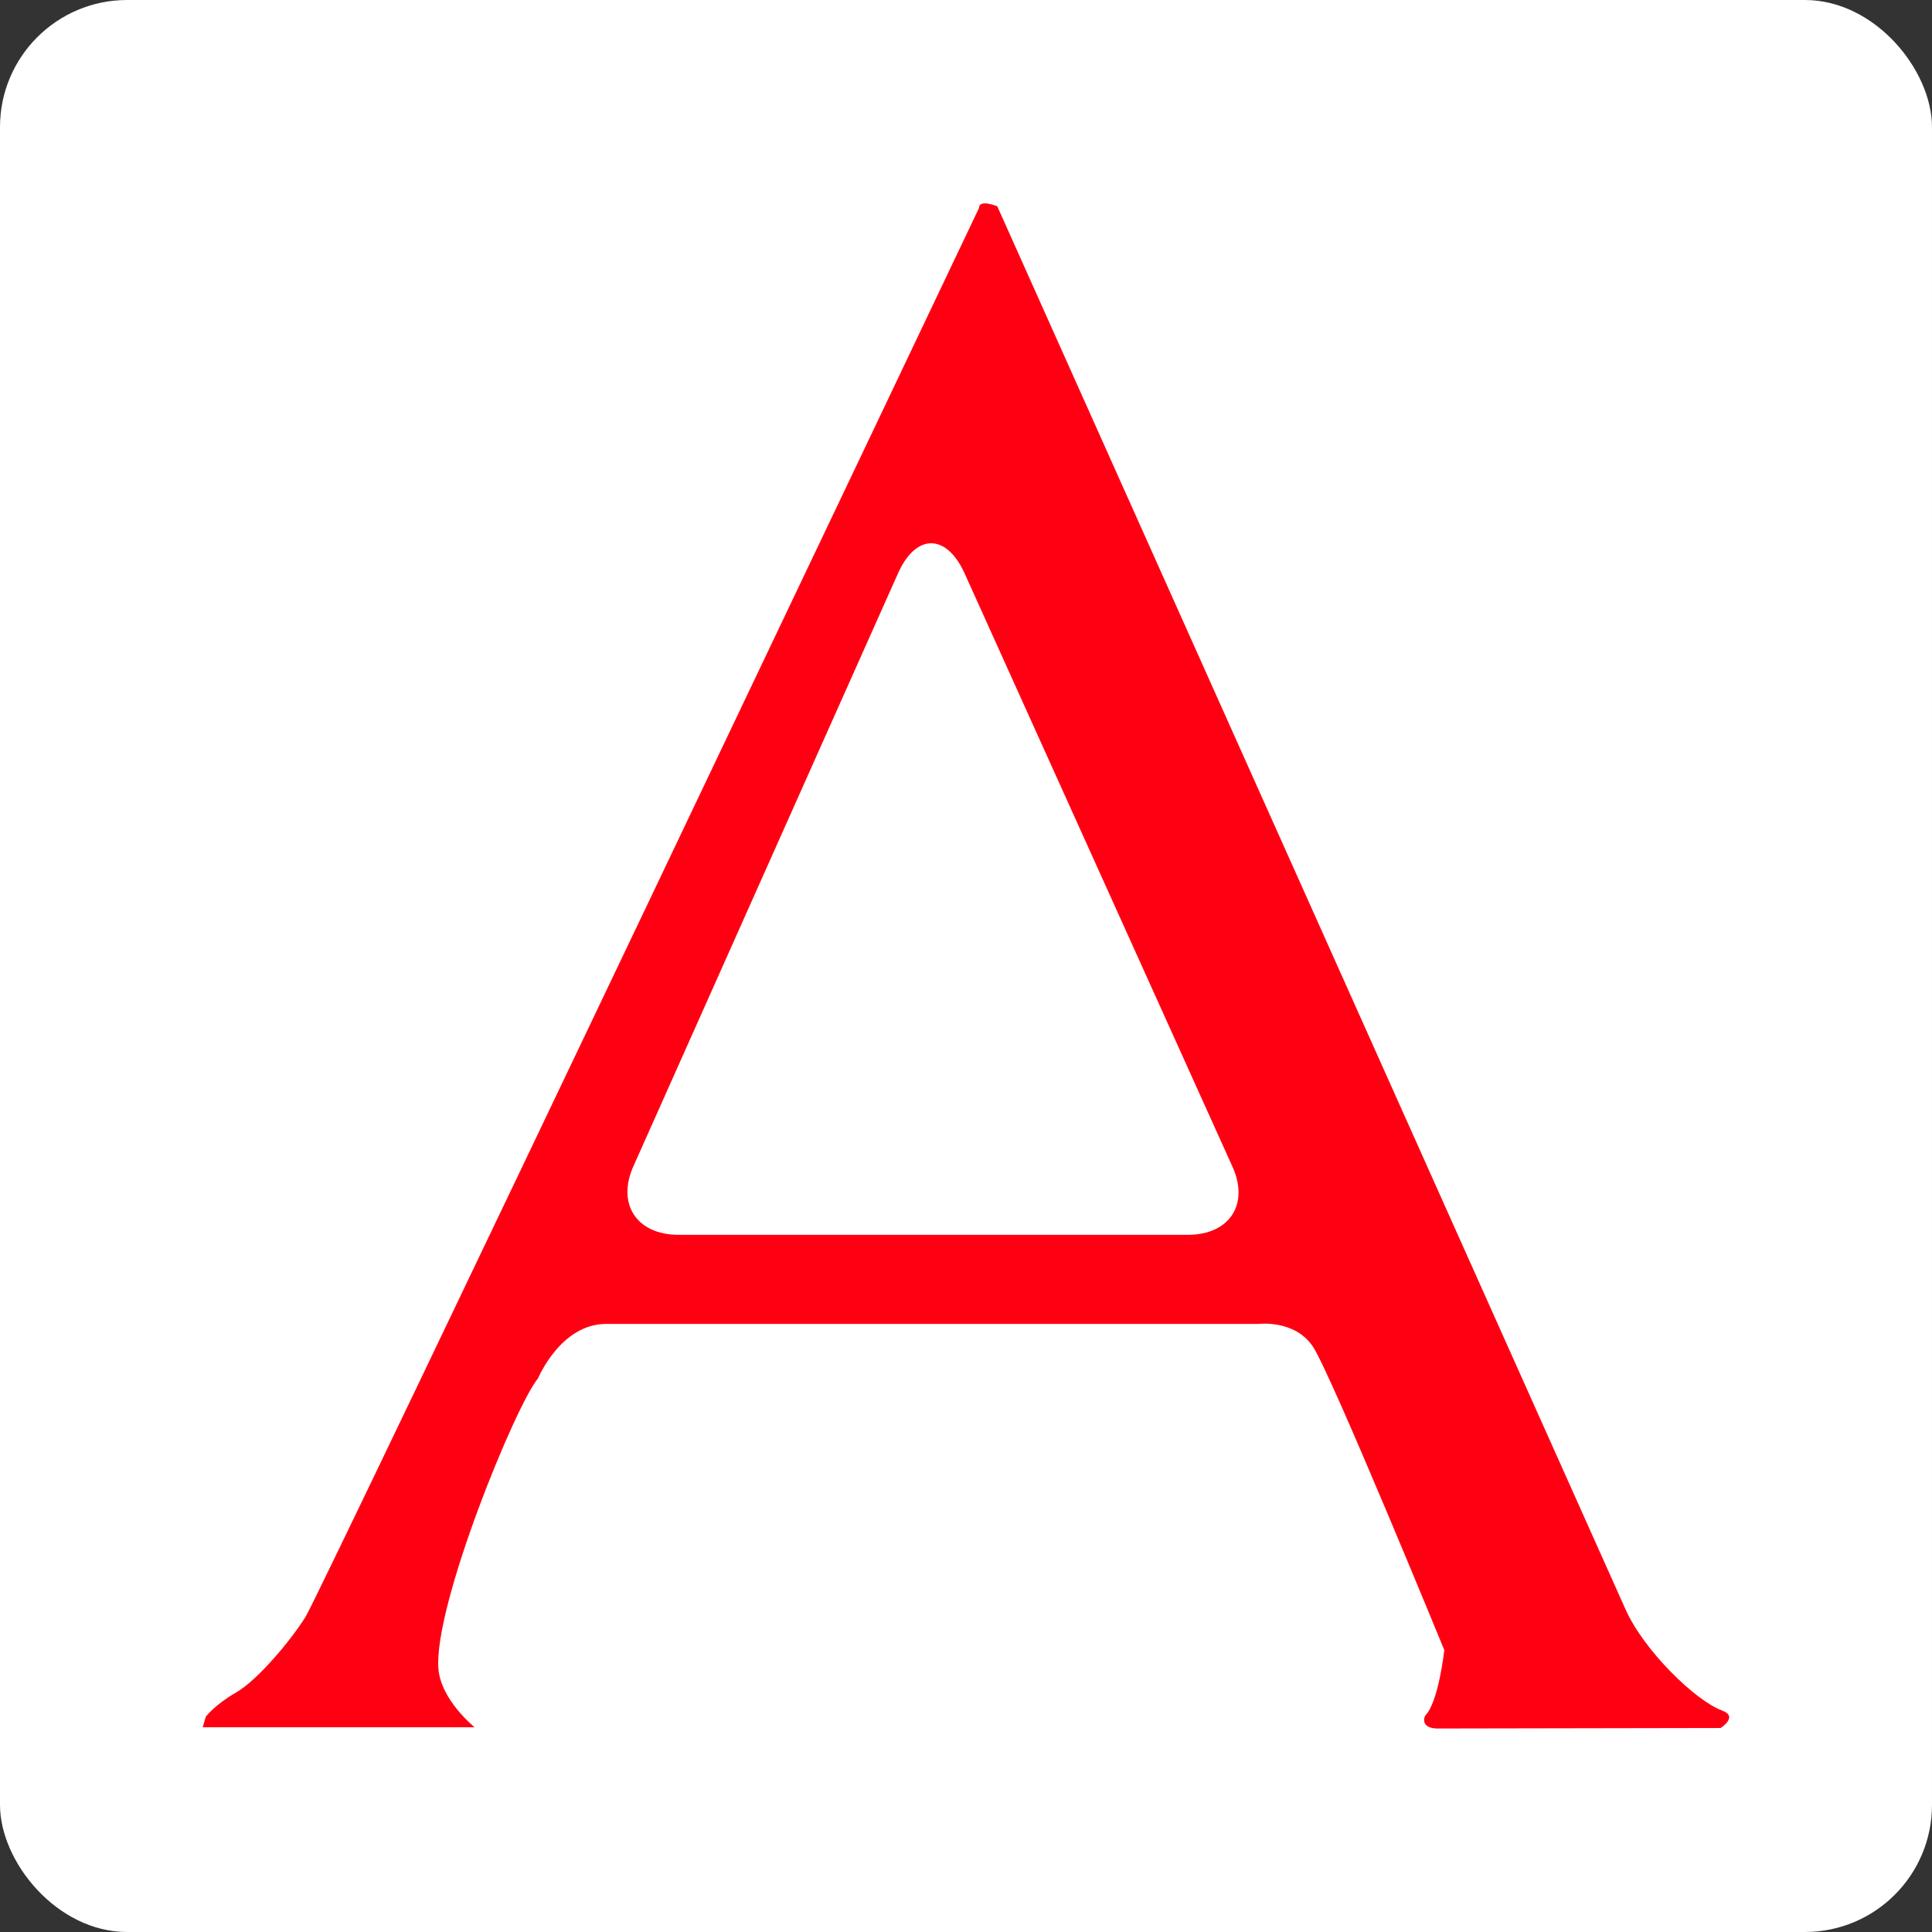 <?xml version="1.0" encoding="UTF-8"?><svg id="layout" xmlns="http://www.w3.org/2000/svg" viewBox="0 0 152 152"><rect x="0" y="0" width="152" height="152" fill="#333333" stroke="none"/><defs><style>.cls-1{fill:#fff;}.cls-1,.cls-2{stroke-width:0px;}.cls-2{fill:#ff0012;}</style></defs><rect class="cls-1" x="0" width="152" height="152" rx="10" ry="10"/><path class="cls-2" d="M135.5,134.58c-2.12-.77-6.18-4.75-7.61-7.96-1.43-3.21-49.43-110.39-49.43-110.39,0,0-1.43-.59-1.43.12,0,0-51.81,108.97-53,110.87-1.19,1.9-3.8,4.99-5.46,5.94-1.66.95-2.38,1.9-2.38,1.9l-.24.83h21.39s-2.67-2.14-2.85-4.63c-.36-4.99,6.06-20.68,7.84-22.82,0,0,1.78-4.28,5.35-4.28h51.33s2.85-.36,4.28,1.78c1.43,2.14,10.34,23.88,10.34,23.88,0,0-.45,4.1-1.49,5.14-.08.09-.48,1.1,1.19,1.03.09,0,22.04-.04,22.04-.04,0,0,1.43-.9.12-1.37ZM93.43,97.15h-40.04c-3.34,0-4.92-2.48-3.51-5.5l20.81-46.63c1.4-3.03,3.72-3.04,5.15-.02l21.07,46.67c1.43,3.01-.13,5.48-3.46,5.48Z"/></svg>